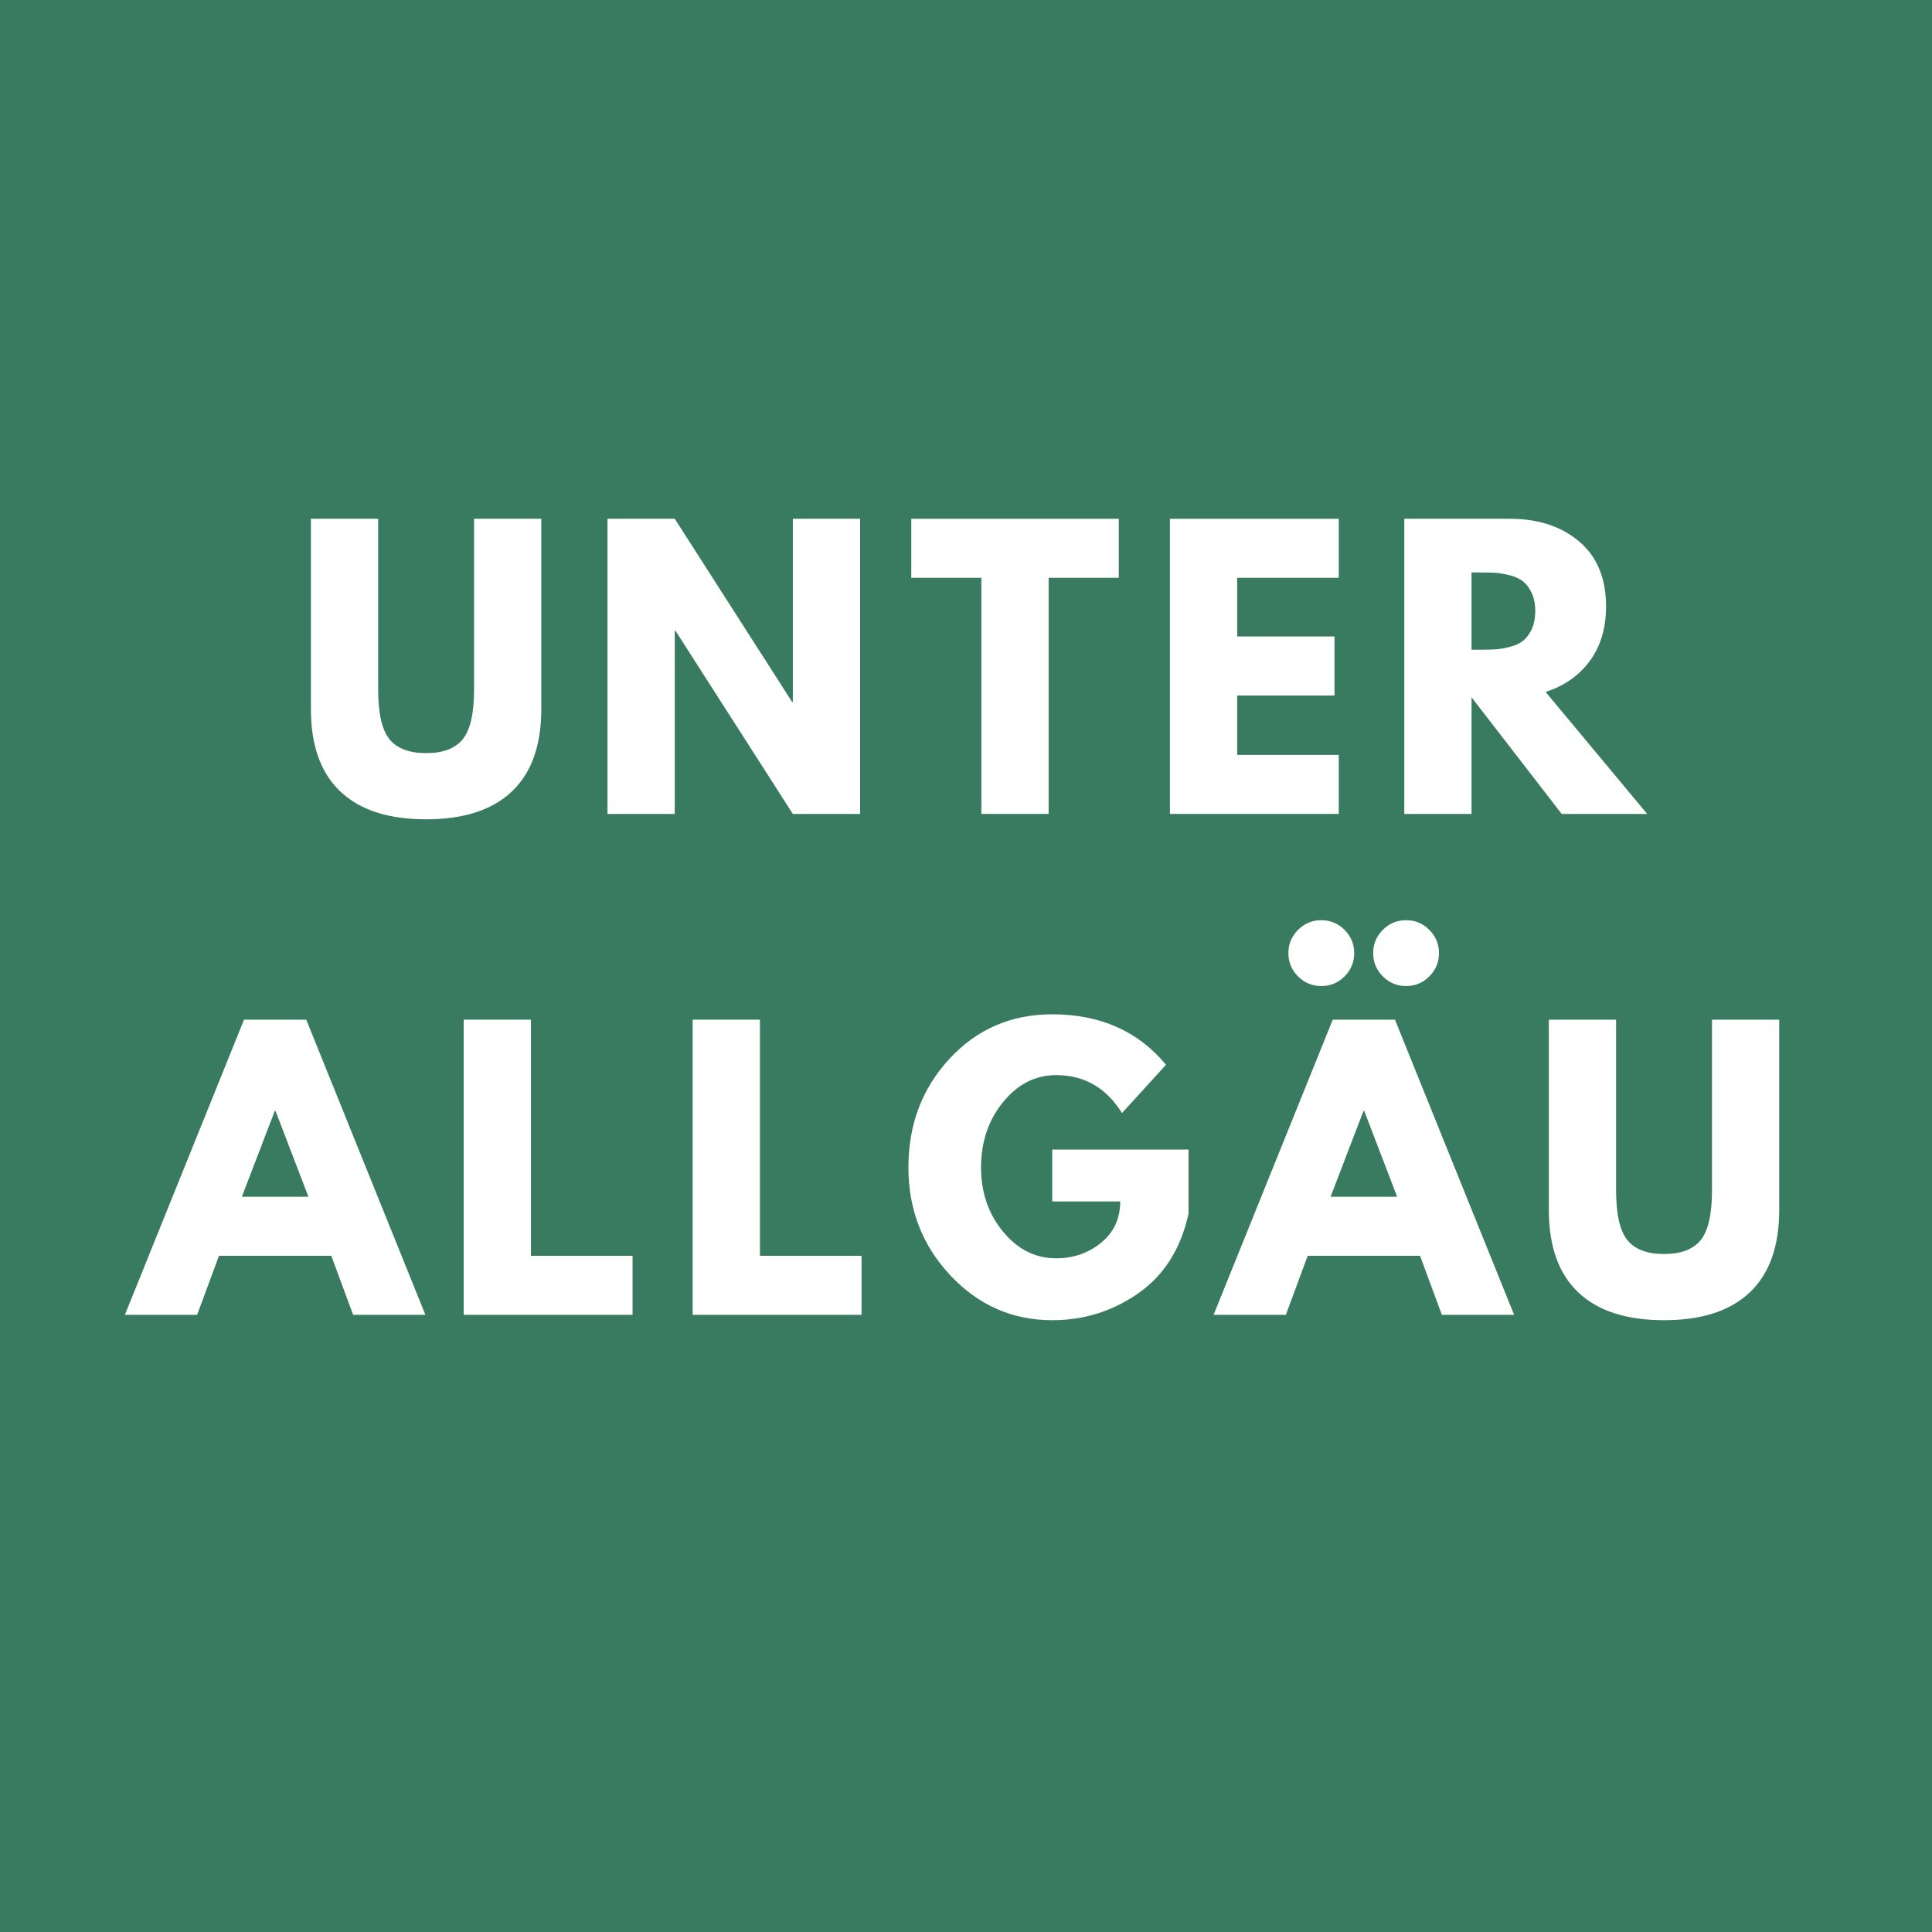 <svg xmlns="http://www.w3.org/2000/svg" xmlns:xlink="http://www.w3.org/1999/xlink" width="1080" zoomAndPan="magnify" viewBox="0 0 810 810" height="1080" preserveAspectRatio="xMidYMid meet" version="1.0"><defs><g/></defs><rect x="-81" width="972" fill="#ffffff" y="-81" height="972" fill-opacity="1"/><rect x="-81" width="972" fill="#387b61" y="-81" height="972" fill-opacity="1"/><g fill="#ffffff" fill-opacity="1"><g transform="translate(122.848, 341.25)"><g><path d="M 104.094 -123.75 L 104.094 -43.953 C 104.094 -28.754 99.992 -17.254 91.797 -9.453 C 83.598 -1.648 71.598 2.25 55.797 2.25 C 39.992 2.25 27.992 -1.648 19.797 -9.453 C 11.598 -17.254 7.5 -28.754 7.5 -43.953 L 7.5 -123.75 L 35.703 -123.75 L 35.703 -52.203 C 35.703 -42.203 37.273 -35.25 40.422 -31.344 C 43.578 -27.445 48.703 -25.5 55.797 -25.5 C 62.898 -25.5 68.023 -27.445 71.172 -31.344 C 74.328 -35.25 75.906 -42.203 75.906 -52.203 L 75.906 -123.75 Z M 104.094 -123.75 "/></g></g></g><g fill="#ffffff" fill-opacity="1"><g transform="translate(245.698, 341.25)"><g><path d="M 37.203 -76.797 L 37.203 0 L 9 0 L 9 -123.75 L 37.203 -123.75 L 86.406 -46.953 L 86.703 -46.953 L 86.703 -123.75 L 114.906 -123.75 L 114.906 0 L 86.703 0 L 37.5 -76.797 Z M 37.203 -76.797 "/></g></g></g><g fill="#ffffff" fill-opacity="1"><g transform="translate(380.848, 341.25)"><g><path d="M 1.203 -99 L 1.203 -123.75 L 88.203 -123.75 L 88.203 -99 L 58.797 -99 L 58.797 0 L 30.594 0 L 30.594 -99 Z M 1.203 -99 "/></g></g></g><g fill="#ffffff" fill-opacity="1"><g transform="translate(481.498, 341.25)"><g><path d="M 79.797 -123.75 L 79.797 -99 L 37.203 -99 L 37.203 -74.406 L 78 -74.406 L 78 -49.656 L 37.203 -49.656 L 37.203 -24.75 L 79.797 -24.75 L 79.797 0 L 9 0 L 9 -123.75 Z M 79.797 -123.75 "/></g></g></g><g fill="#ffffff" fill-opacity="1"><g transform="translate(579.748, 341.25)"><g><path d="M 9 -123.75 L 53.25 -123.75 C 65.145 -123.75 74.844 -120.57 82.344 -114.219 C 89.844 -107.875 93.594 -98.801 93.594 -87 C 93.594 -77.895 91.316 -70.27 86.766 -64.125 C 82.223 -57.977 76.051 -53.656 68.25 -51.156 L 110.844 0 L 75 0 L 37.203 -48.906 L 37.203 0 L 9 0 Z M 37.203 -68.844 L 40.5 -68.844 C 43.102 -68.844 45.301 -68.895 47.094 -69 C 48.895 -69.102 50.945 -69.453 53.25 -70.047 C 55.551 -70.648 57.398 -71.5 58.797 -72.594 C 60.203 -73.695 61.406 -75.297 62.406 -77.391 C 63.406 -79.492 63.906 -82.047 63.906 -85.047 C 63.906 -88.047 63.406 -90.594 62.406 -92.688 C 61.406 -94.789 60.203 -96.395 58.797 -97.5 C 57.398 -98.602 55.551 -99.453 53.25 -100.047 C 50.945 -100.648 48.895 -101 47.094 -101.094 C 45.301 -101.195 43.102 -101.25 40.5 -101.25 L 37.203 -101.25 Z M 37.203 -68.844 "/></g></g></g><g fill="#ffffff" fill-opacity="1"><g transform="translate(56.555, 551.25)"><g><path d="M 71.844 -123.75 L 121.797 0 L 91.5 0 L 82.344 -24.75 L 35.25 -24.75 L 26.094 0 L -4.203 0 L 45.75 -123.75 Z M 72.75 -49.5 L 58.953 -85.5 L 58.656 -85.5 L 44.844 -49.5 Z M 72.75 -49.5 "/></g></g></g><g fill="#ffffff" fill-opacity="1"><g transform="translate(185.405, 551.25)"><g><path d="M 37.203 -123.75 L 37.203 -24.75 L 79.797 -24.75 L 79.797 0 L 9 0 L 9 -123.75 Z M 37.203 -123.75 "/></g></g></g><g fill="#ffffff" fill-opacity="1"><g transform="translate(281.405, 551.25)"><g><path d="M 37.203 -123.75 L 37.203 -24.75 L 79.797 -24.75 L 79.797 0 L 9 0 L 9 -123.75 Z M 37.203 -123.75 "/></g></g></g><g fill="#ffffff" fill-opacity="1"><g transform="translate(377.405, 551.25)"><g><path d="M 120.906 -69.297 L 120.906 -42.453 C 117.695 -27.754 110.691 -16.629 99.891 -9.078 C 89.098 -1.523 77.051 2.25 63.75 2.25 C 47.051 2.25 32.828 -4 21.078 -16.5 C 9.328 -29 3.453 -44.098 3.453 -61.797 C 3.453 -79.797 9.203 -94.992 20.703 -107.391 C 32.203 -119.797 46.551 -126 63.75 -126 C 83.852 -126 99.754 -118.945 111.453 -104.844 L 93 -84.594 C 86.395 -95.195 77.195 -100.5 65.406 -100.5 C 56.695 -100.5 49.27 -96.723 43.125 -89.172 C 36.977 -81.617 33.906 -72.492 33.906 -61.797 C 33.906 -51.297 36.977 -42.32 43.125 -34.875 C 49.27 -27.426 56.695 -23.703 65.406 -23.703 C 72.602 -23.703 78.875 -25.875 84.219 -30.219 C 89.57 -34.57 92.25 -40.348 92.25 -47.547 L 63.75 -47.547 L 63.75 -69.297 Z M 120.906 -69.297 "/></g></g></g><g fill="#ffffff" fill-opacity="1"><g transform="translate(513.005, 551.25)"><g><path d="M 31.203 -161.391 C 33.898 -164.098 37.148 -165.453 40.953 -165.453 C 44.754 -165.453 48.004 -164.098 50.703 -161.391 C 53.398 -158.691 54.75 -155.441 54.75 -151.641 C 54.75 -147.848 53.398 -144.598 50.703 -141.891 C 48.004 -139.191 44.754 -137.844 40.953 -137.844 C 37.148 -137.844 33.898 -139.191 31.203 -141.891 C 28.504 -144.598 27.156 -147.848 27.156 -151.641 C 27.156 -155.441 28.504 -158.691 31.203 -161.391 Z M 66.75 -161.391 C 69.445 -164.098 72.695 -165.453 76.5 -165.453 C 80.301 -165.453 83.551 -164.098 86.25 -161.391 C 88.945 -158.691 90.297 -155.441 90.297 -151.641 C 90.297 -147.848 88.945 -144.598 86.25 -141.891 C 83.551 -139.191 80.301 -137.844 76.5 -137.844 C 72.695 -137.844 69.445 -139.191 66.75 -141.891 C 64.051 -144.598 62.703 -147.848 62.703 -151.641 C 62.703 -155.441 64.051 -158.691 66.75 -161.391 Z M 71.844 -123.75 L 121.797 0 L 91.5 0 L 82.344 -24.75 L 35.25 -24.75 L 26.094 0 L -4.203 0 L 45.75 -123.75 Z M 72.75 -49.5 L 58.953 -85.5 L 58.656 -85.5 L 44.844 -49.5 Z M 72.75 -49.5 "/></g></g></g><g fill="#ffffff" fill-opacity="1"><g transform="translate(641.855, 551.25)"><g><path d="M 104.094 -123.75 L 104.094 -43.953 C 104.094 -28.754 99.992 -17.254 91.797 -9.453 C 83.598 -1.648 71.598 2.25 55.797 2.25 C 39.992 2.25 27.992 -1.648 19.797 -9.453 C 11.598 -17.254 7.5 -28.754 7.5 -43.953 L 7.5 -123.75 L 35.703 -123.75 L 35.703 -52.203 C 35.703 -42.203 37.273 -35.25 40.422 -31.344 C 43.578 -27.445 48.703 -25.5 55.797 -25.5 C 62.898 -25.5 68.023 -27.445 71.172 -31.344 C 74.328 -35.25 75.906 -42.203 75.906 -52.203 L 75.906 -123.75 Z M 104.094 -123.75 "/></g></g></g></svg>